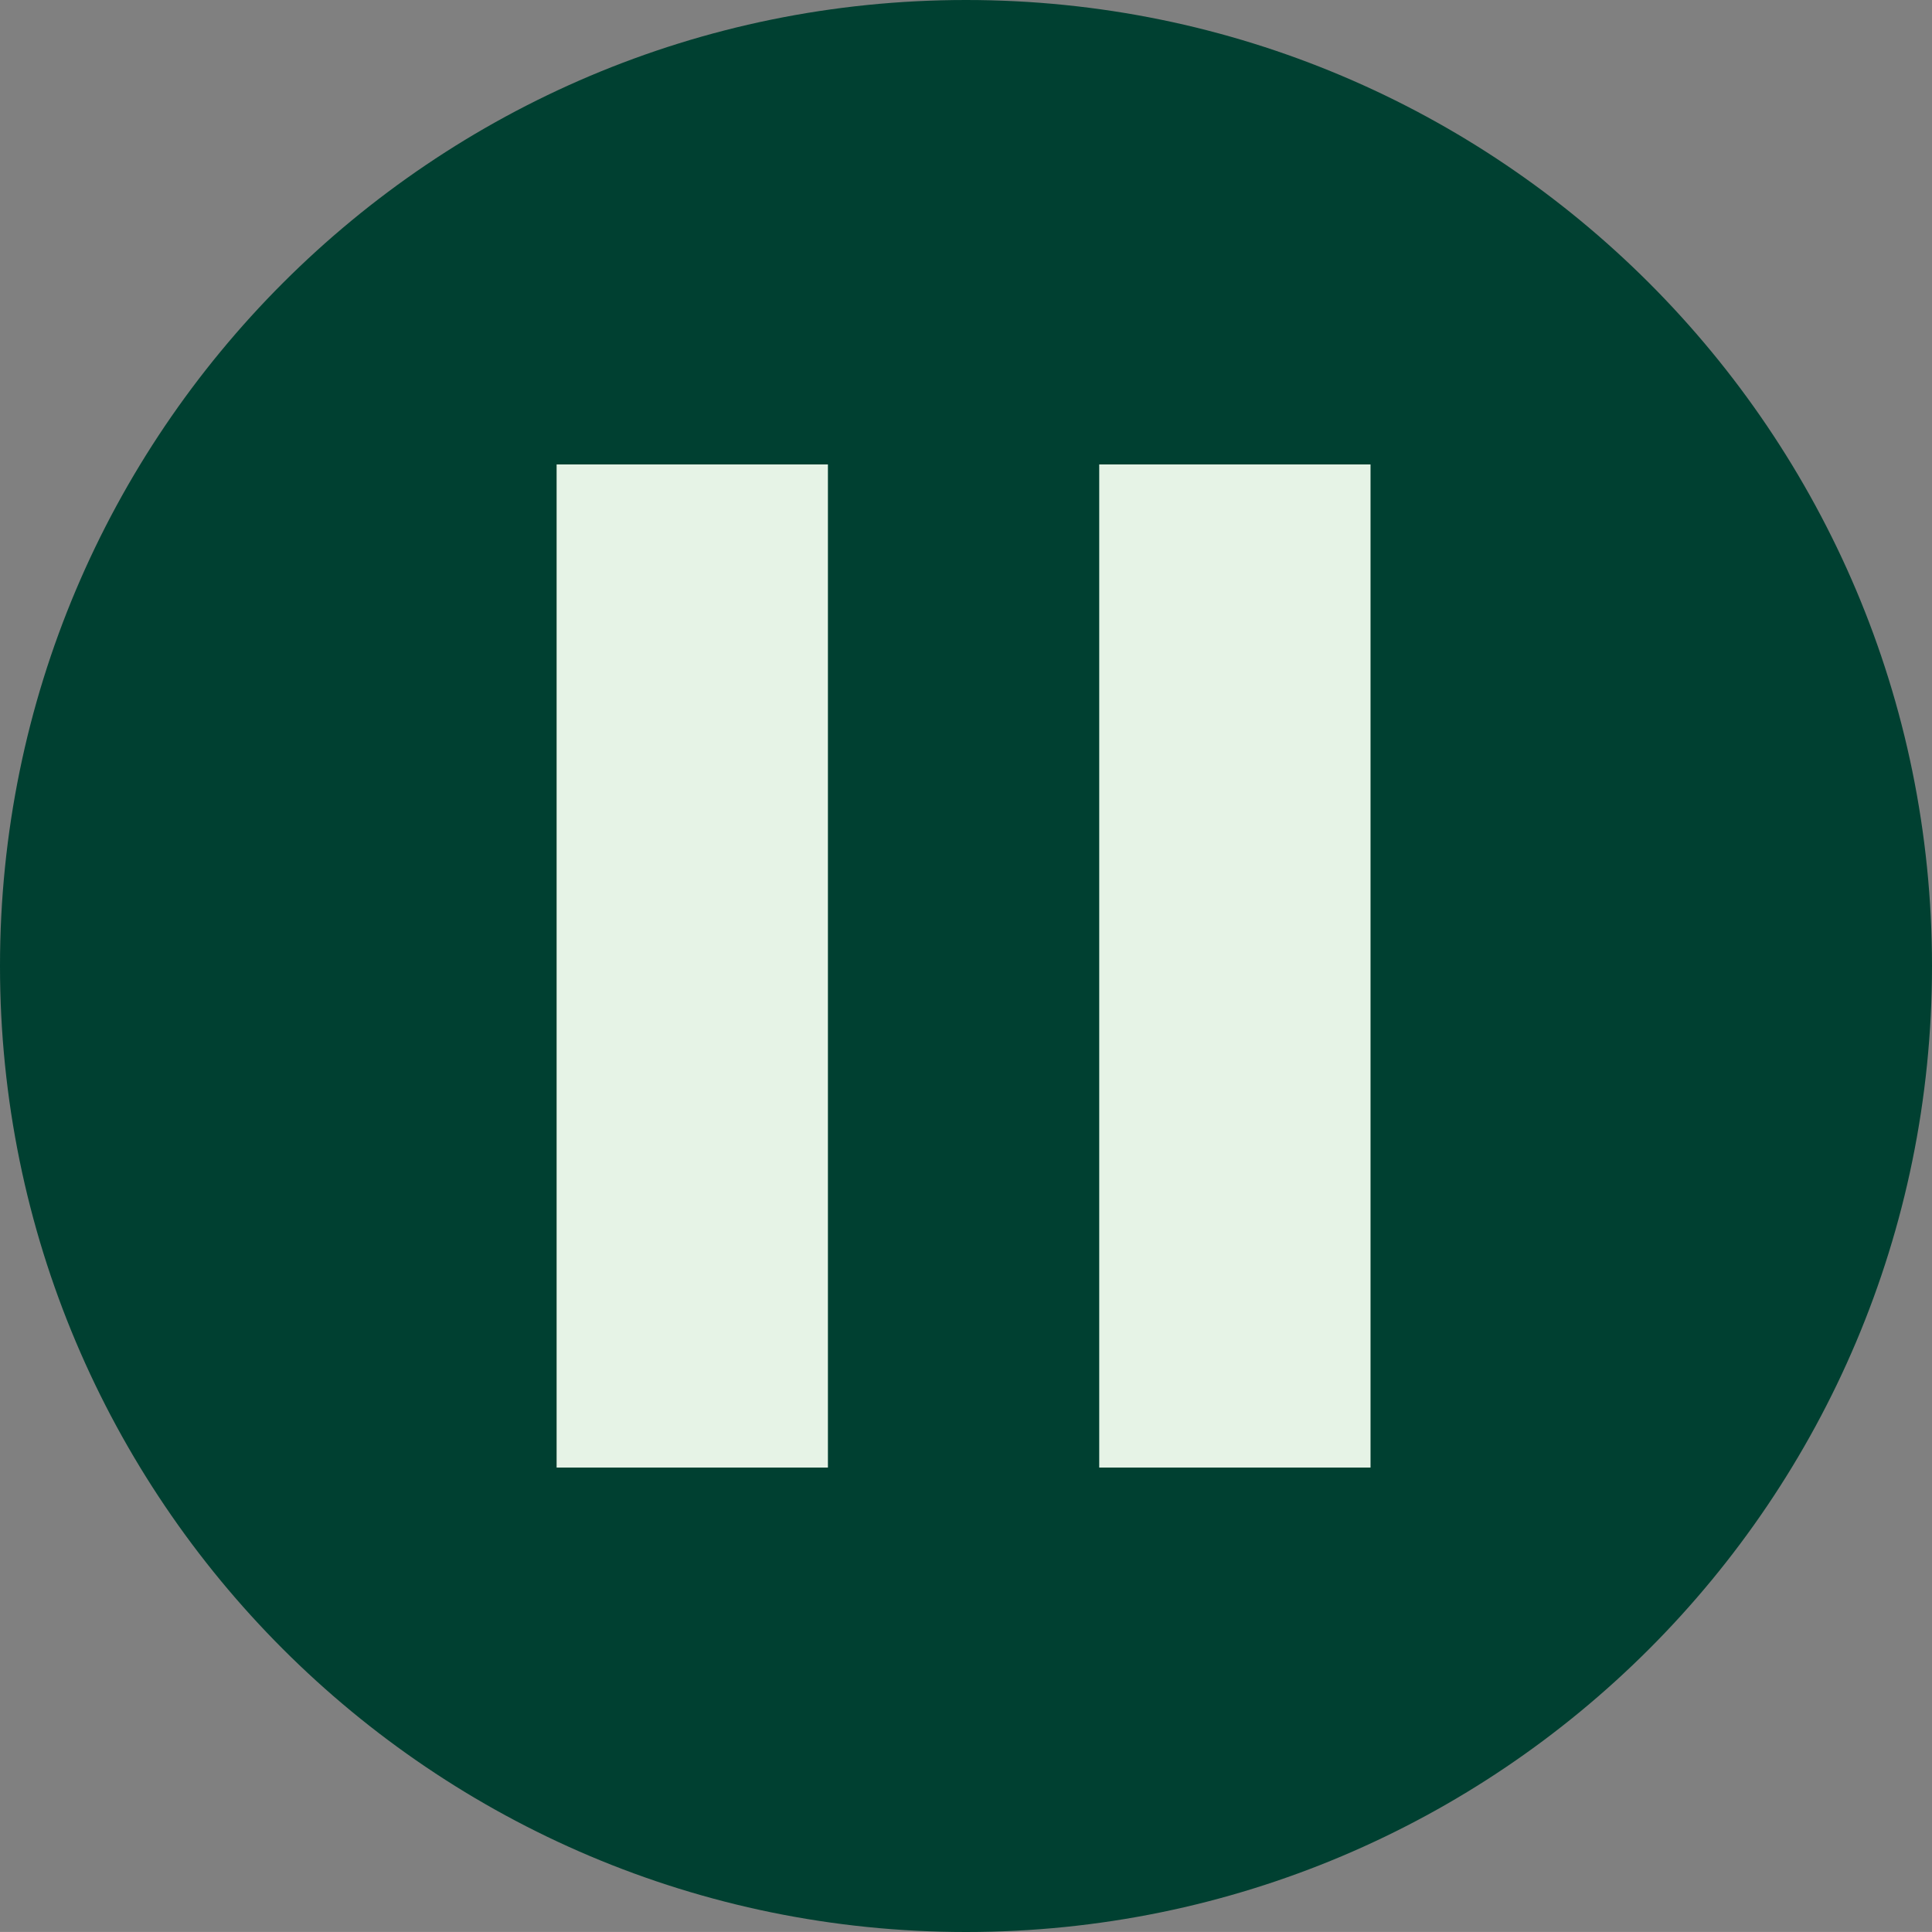 <?xml version="1.0" encoding="UTF-8"?>
<svg id="Layer_2" data-name="Layer 2" xmlns="http://www.w3.org/2000/svg" viewBox="0 0 306.42 306.41">
  <rect x="0" y="0" width="306.42" height="306.41" fill="#808080" stroke="none"/>
  <defs>
    <style>
      .cls-1 {
        fill: #004031;
      }

      .cls-2 {
        fill: #e6f3e6;
      }
    </style>
  </defs>
  <g id="Layer_1-2" data-name="Layer 1">
    <g>
      <path class="cls-1" d="M306.42,153.21C306.42,68.59,237.82,0,153.21,0S0,68.59,0,153.21s68.59,153.21,153.21,153.21,153.21-68.59,153.21-153.21"/>
      <rect class="cls-2" x="174.34" y="73.66" width="43.03" height="159.1"/>
      <rect class="cls-2" x="88.28" y="73.66" width="43.03" height="159.1"/>
    </g>
  </g>
</svg>